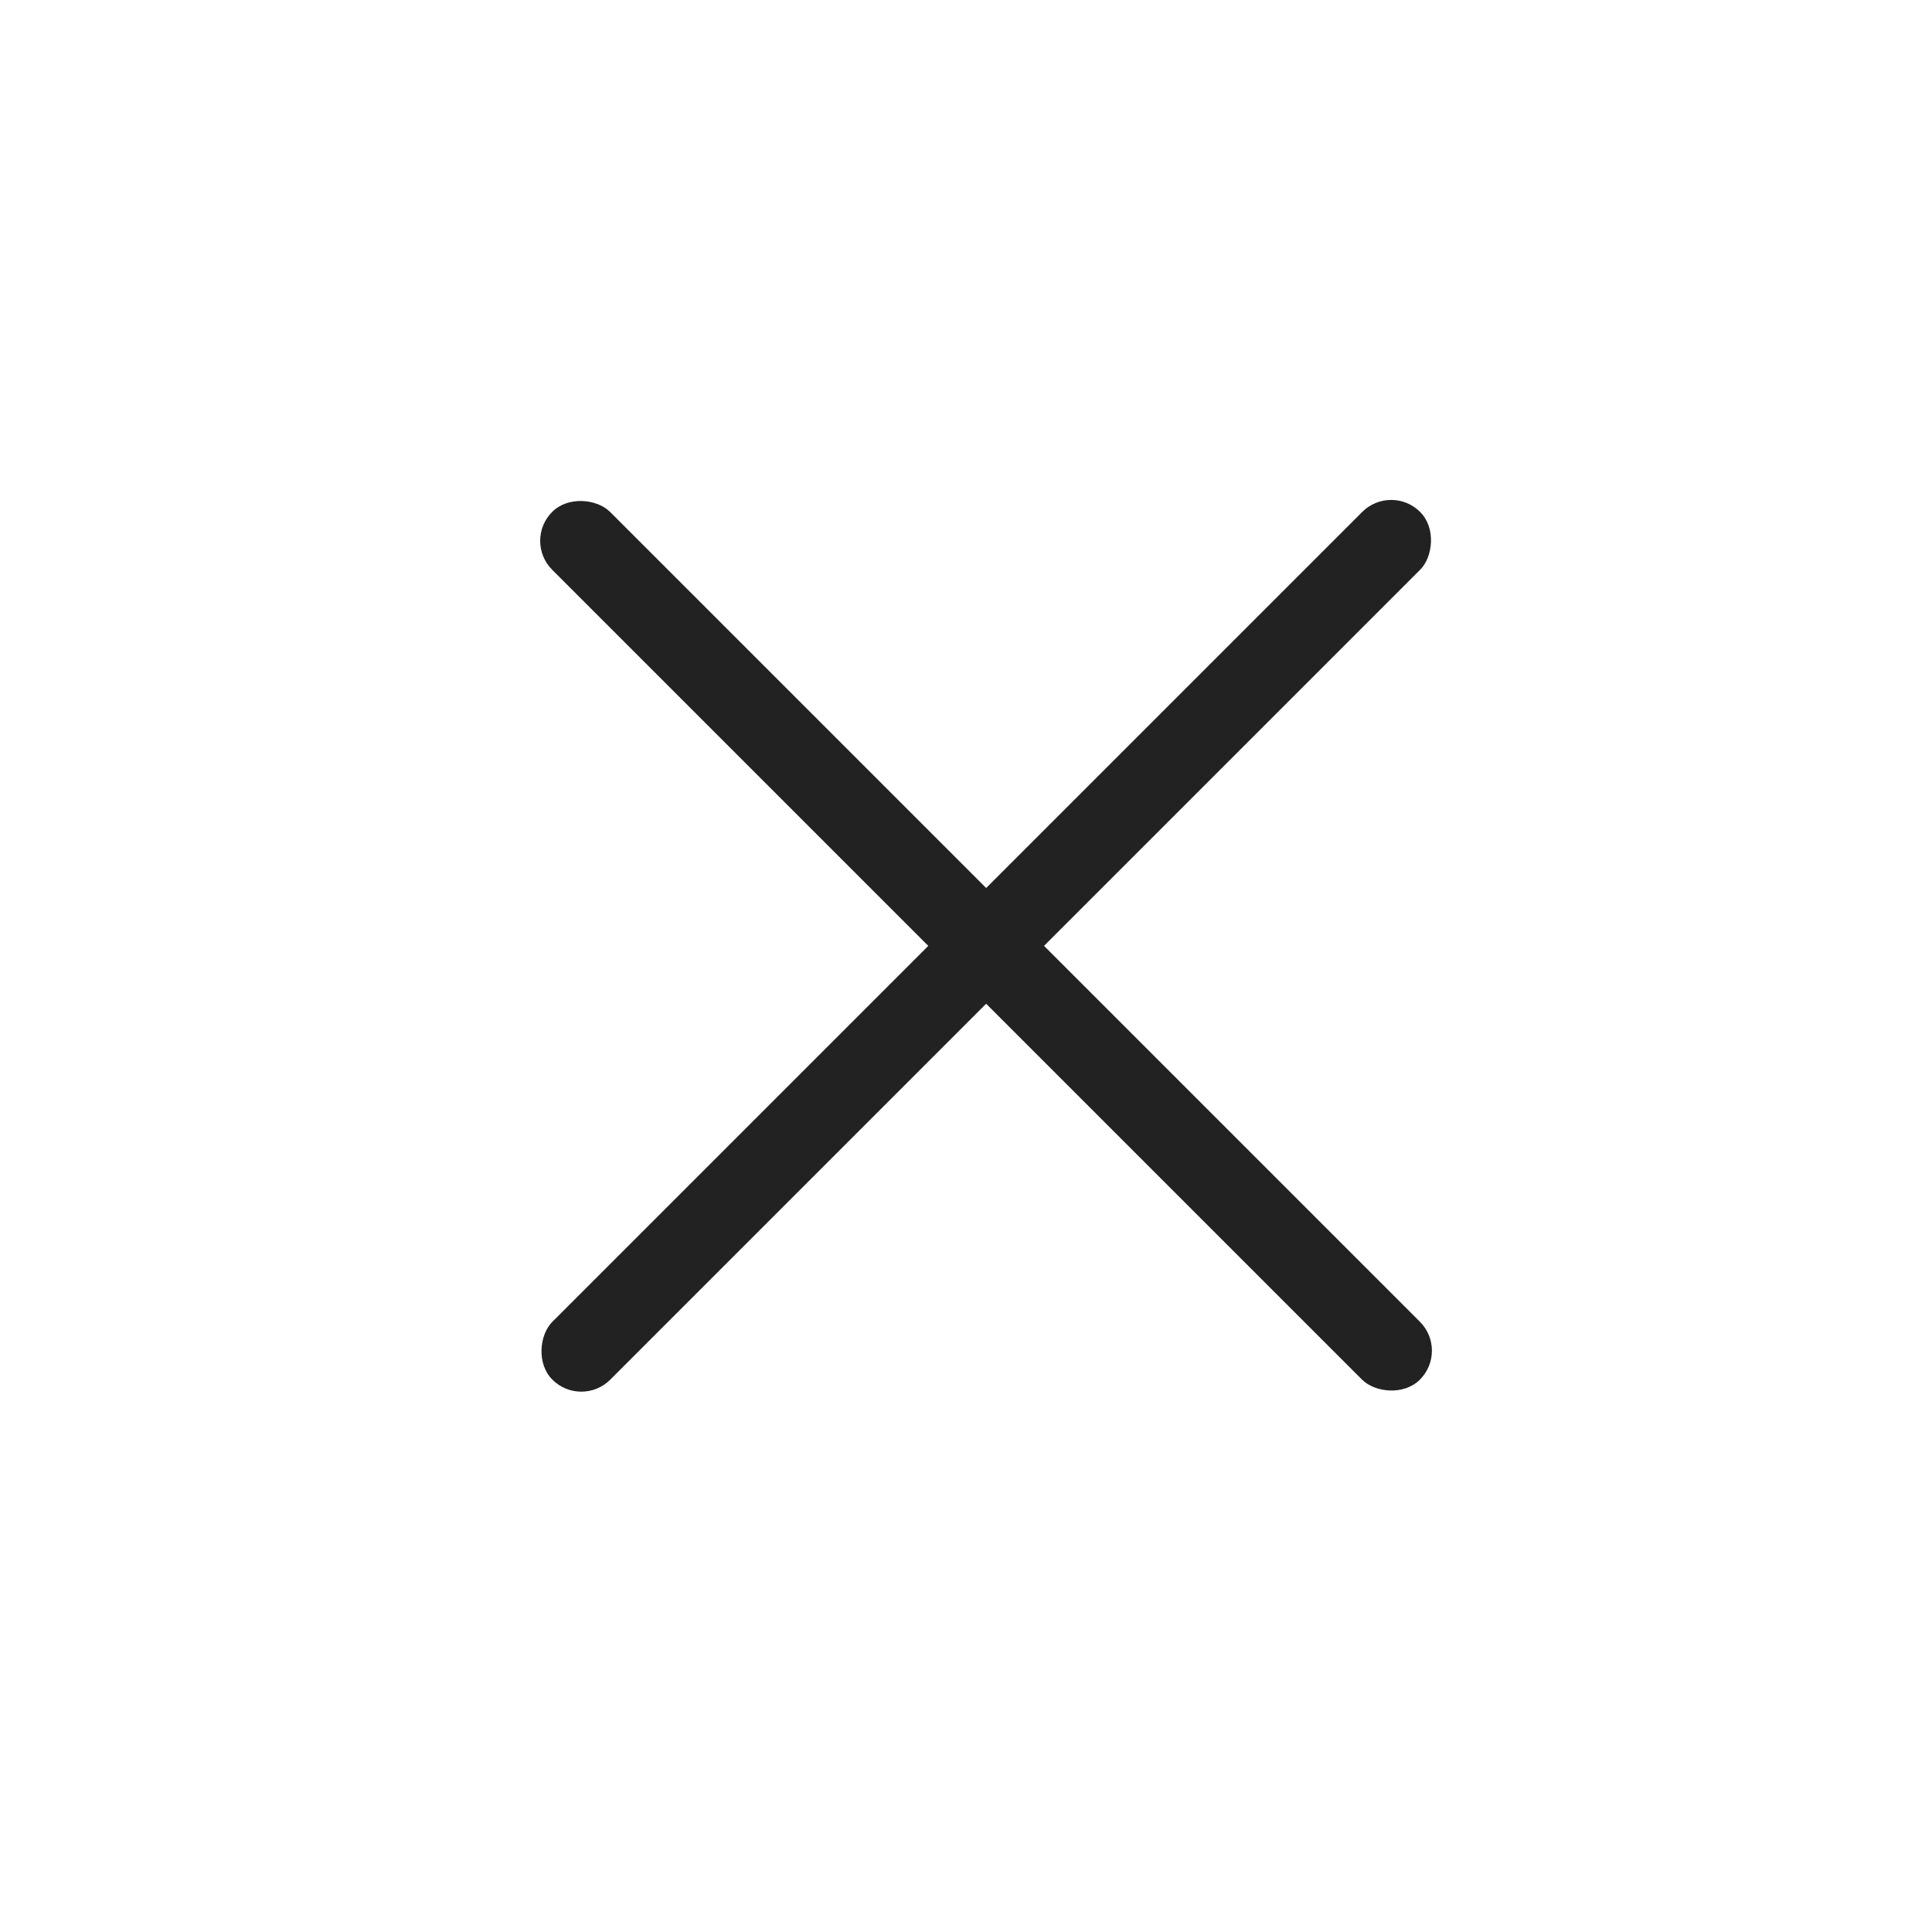 <svg width="30" height="30" viewBox="0 0 30 30" fill="none" xmlns="http://www.w3.org/2000/svg">
<rect width="1.271" height="19.058" rx="0.635" transform="matrix(0.707 0.707 -0.707 0.707 21.602 7.5)" fill="#222222"/>
<rect width="1.271" height="19.058" rx="0.635" transform="matrix(0.707 -0.707 0.707 0.707 8.125 8.398)" fill="#222222"/>
</svg>
